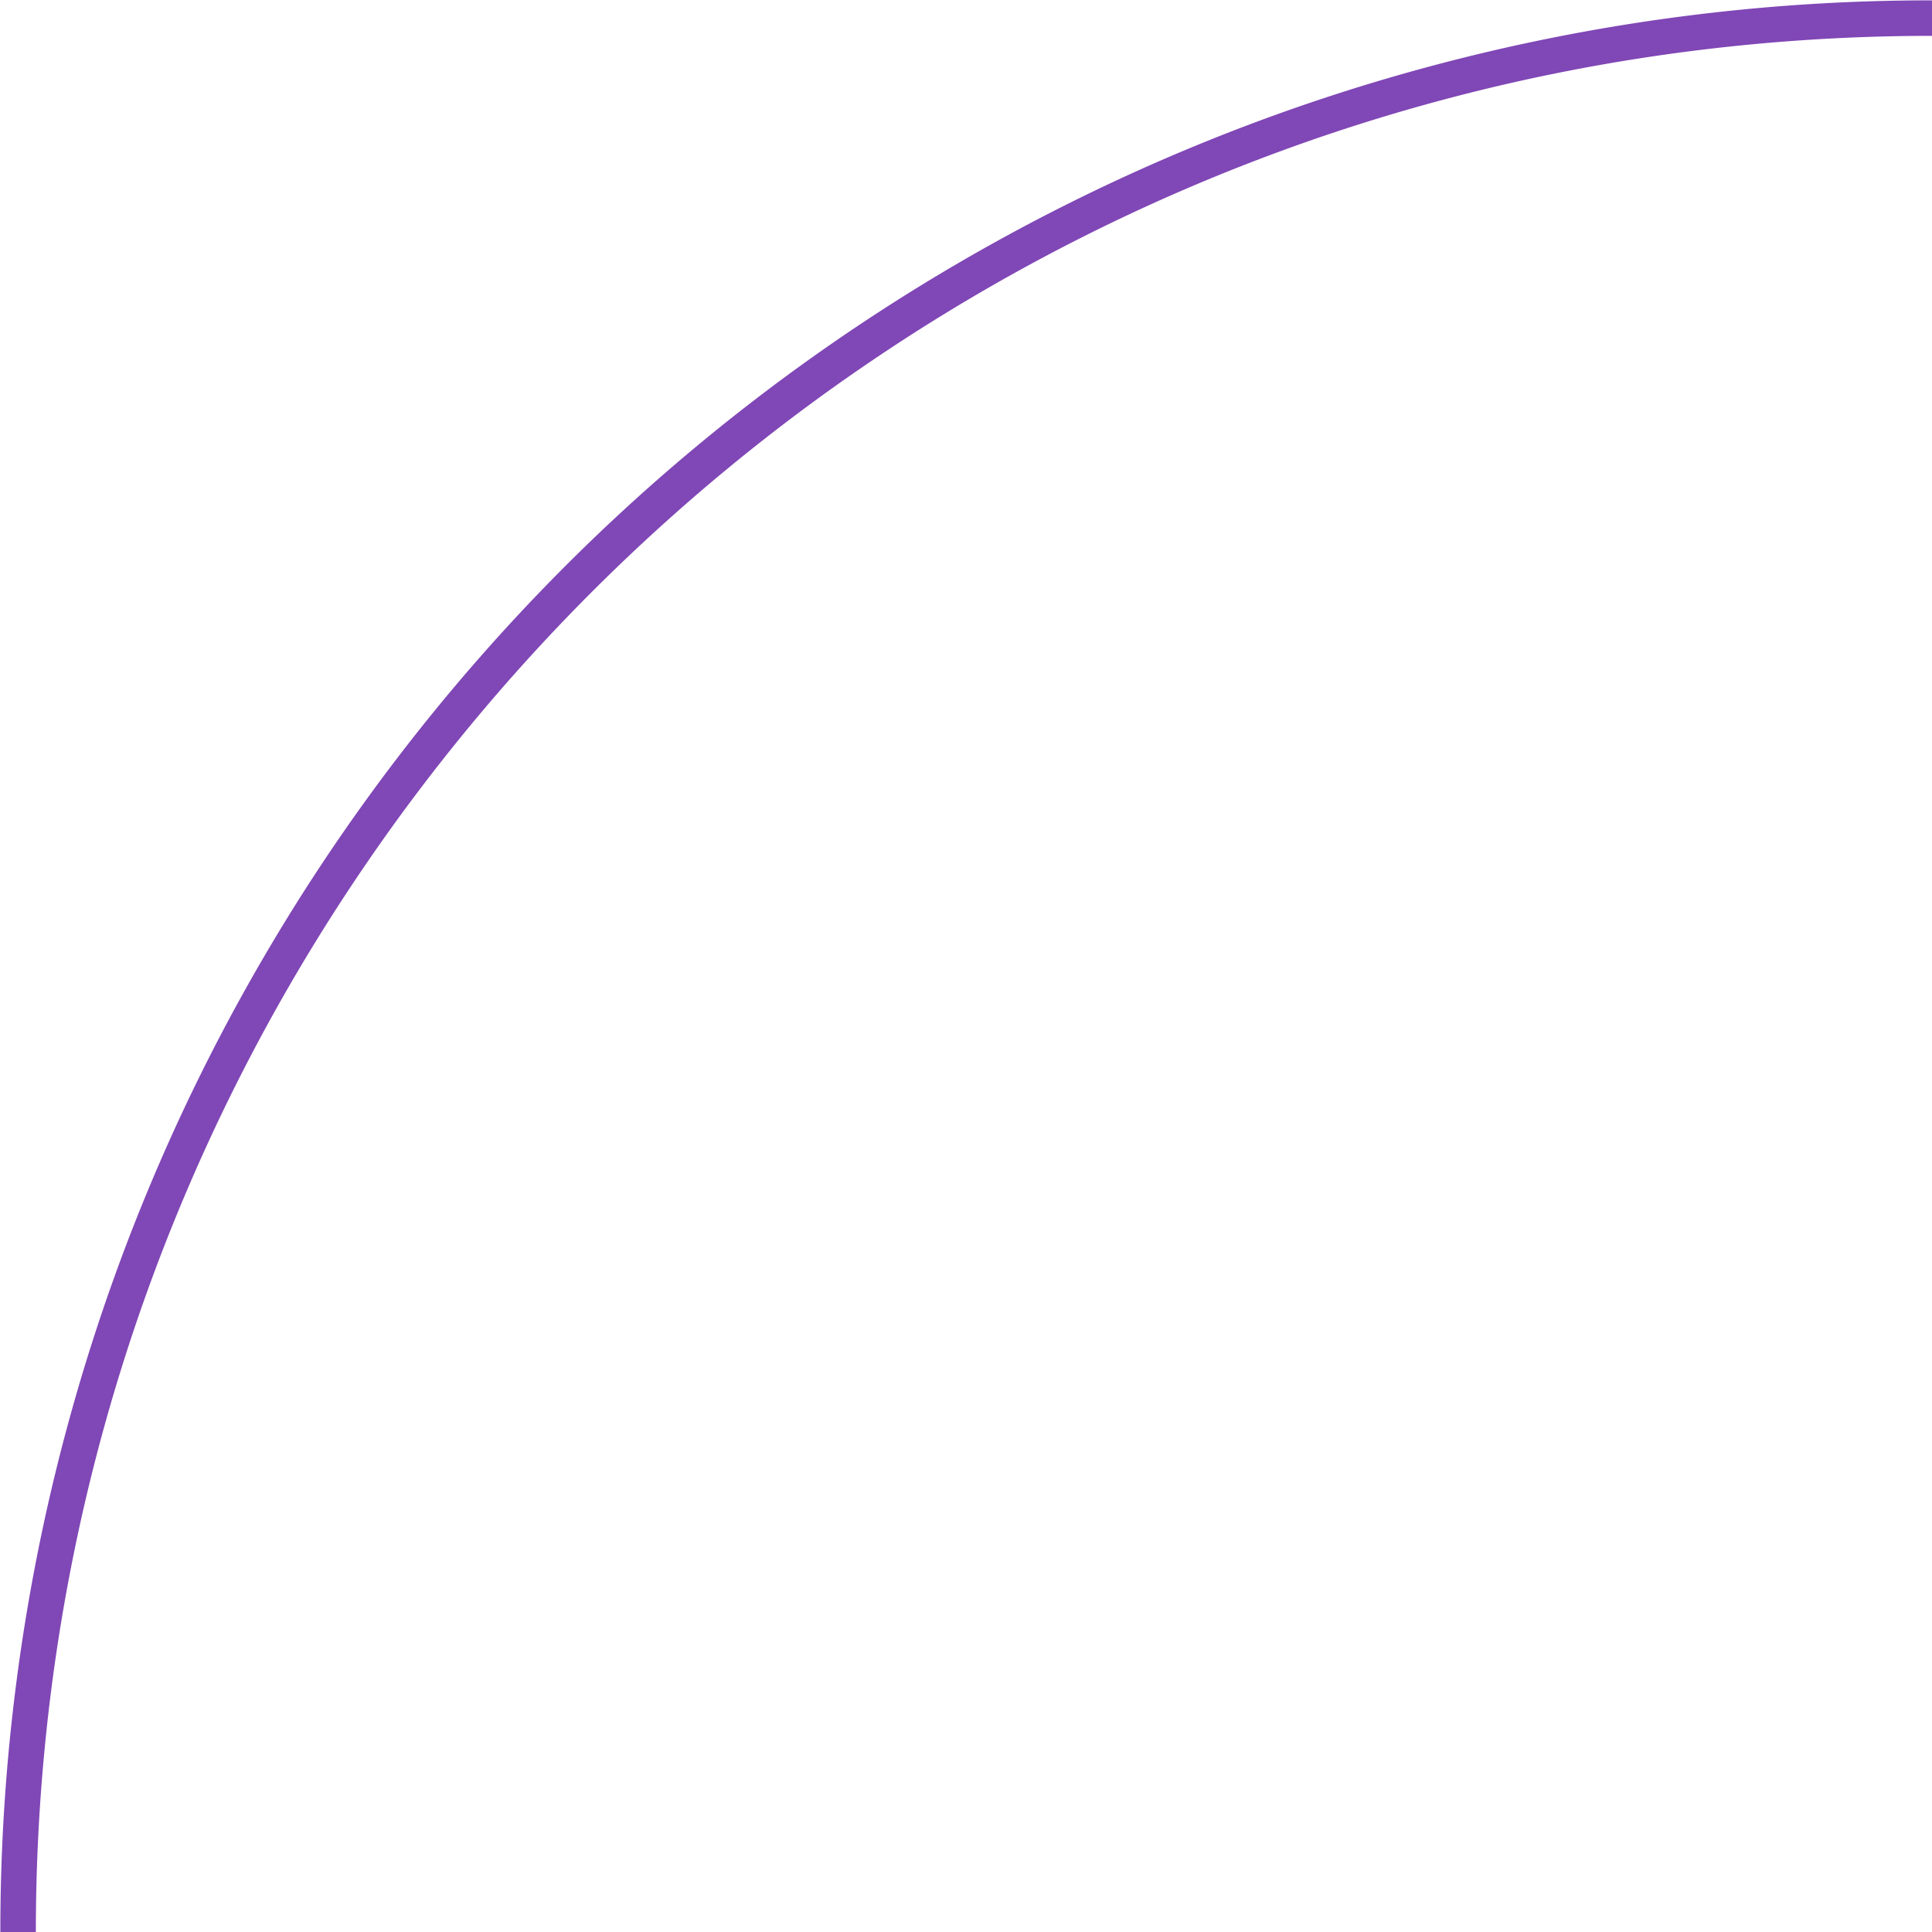 <?xml version="1.0" encoding="UTF-8" standalone="no"?><svg xmlns="http://www.w3.org/2000/svg" xmlns:xlink="http://www.w3.org/1999/xlink" fill="#8047b6" height="544.3" preserveAspectRatio="xMidYMid meet" version="1" viewBox="-0.1 -0.1 544.3 544.3" width="544.3" zoomAndPan="magnify"><g data-name="Слой 2"><g data-name="Слой 1" id="change1_1"><path d="M544.23,10C249.66,10,10,249.66,10,544.23H0A543.78,543.78,0,0,1,544.23,0"/></g></g></svg>